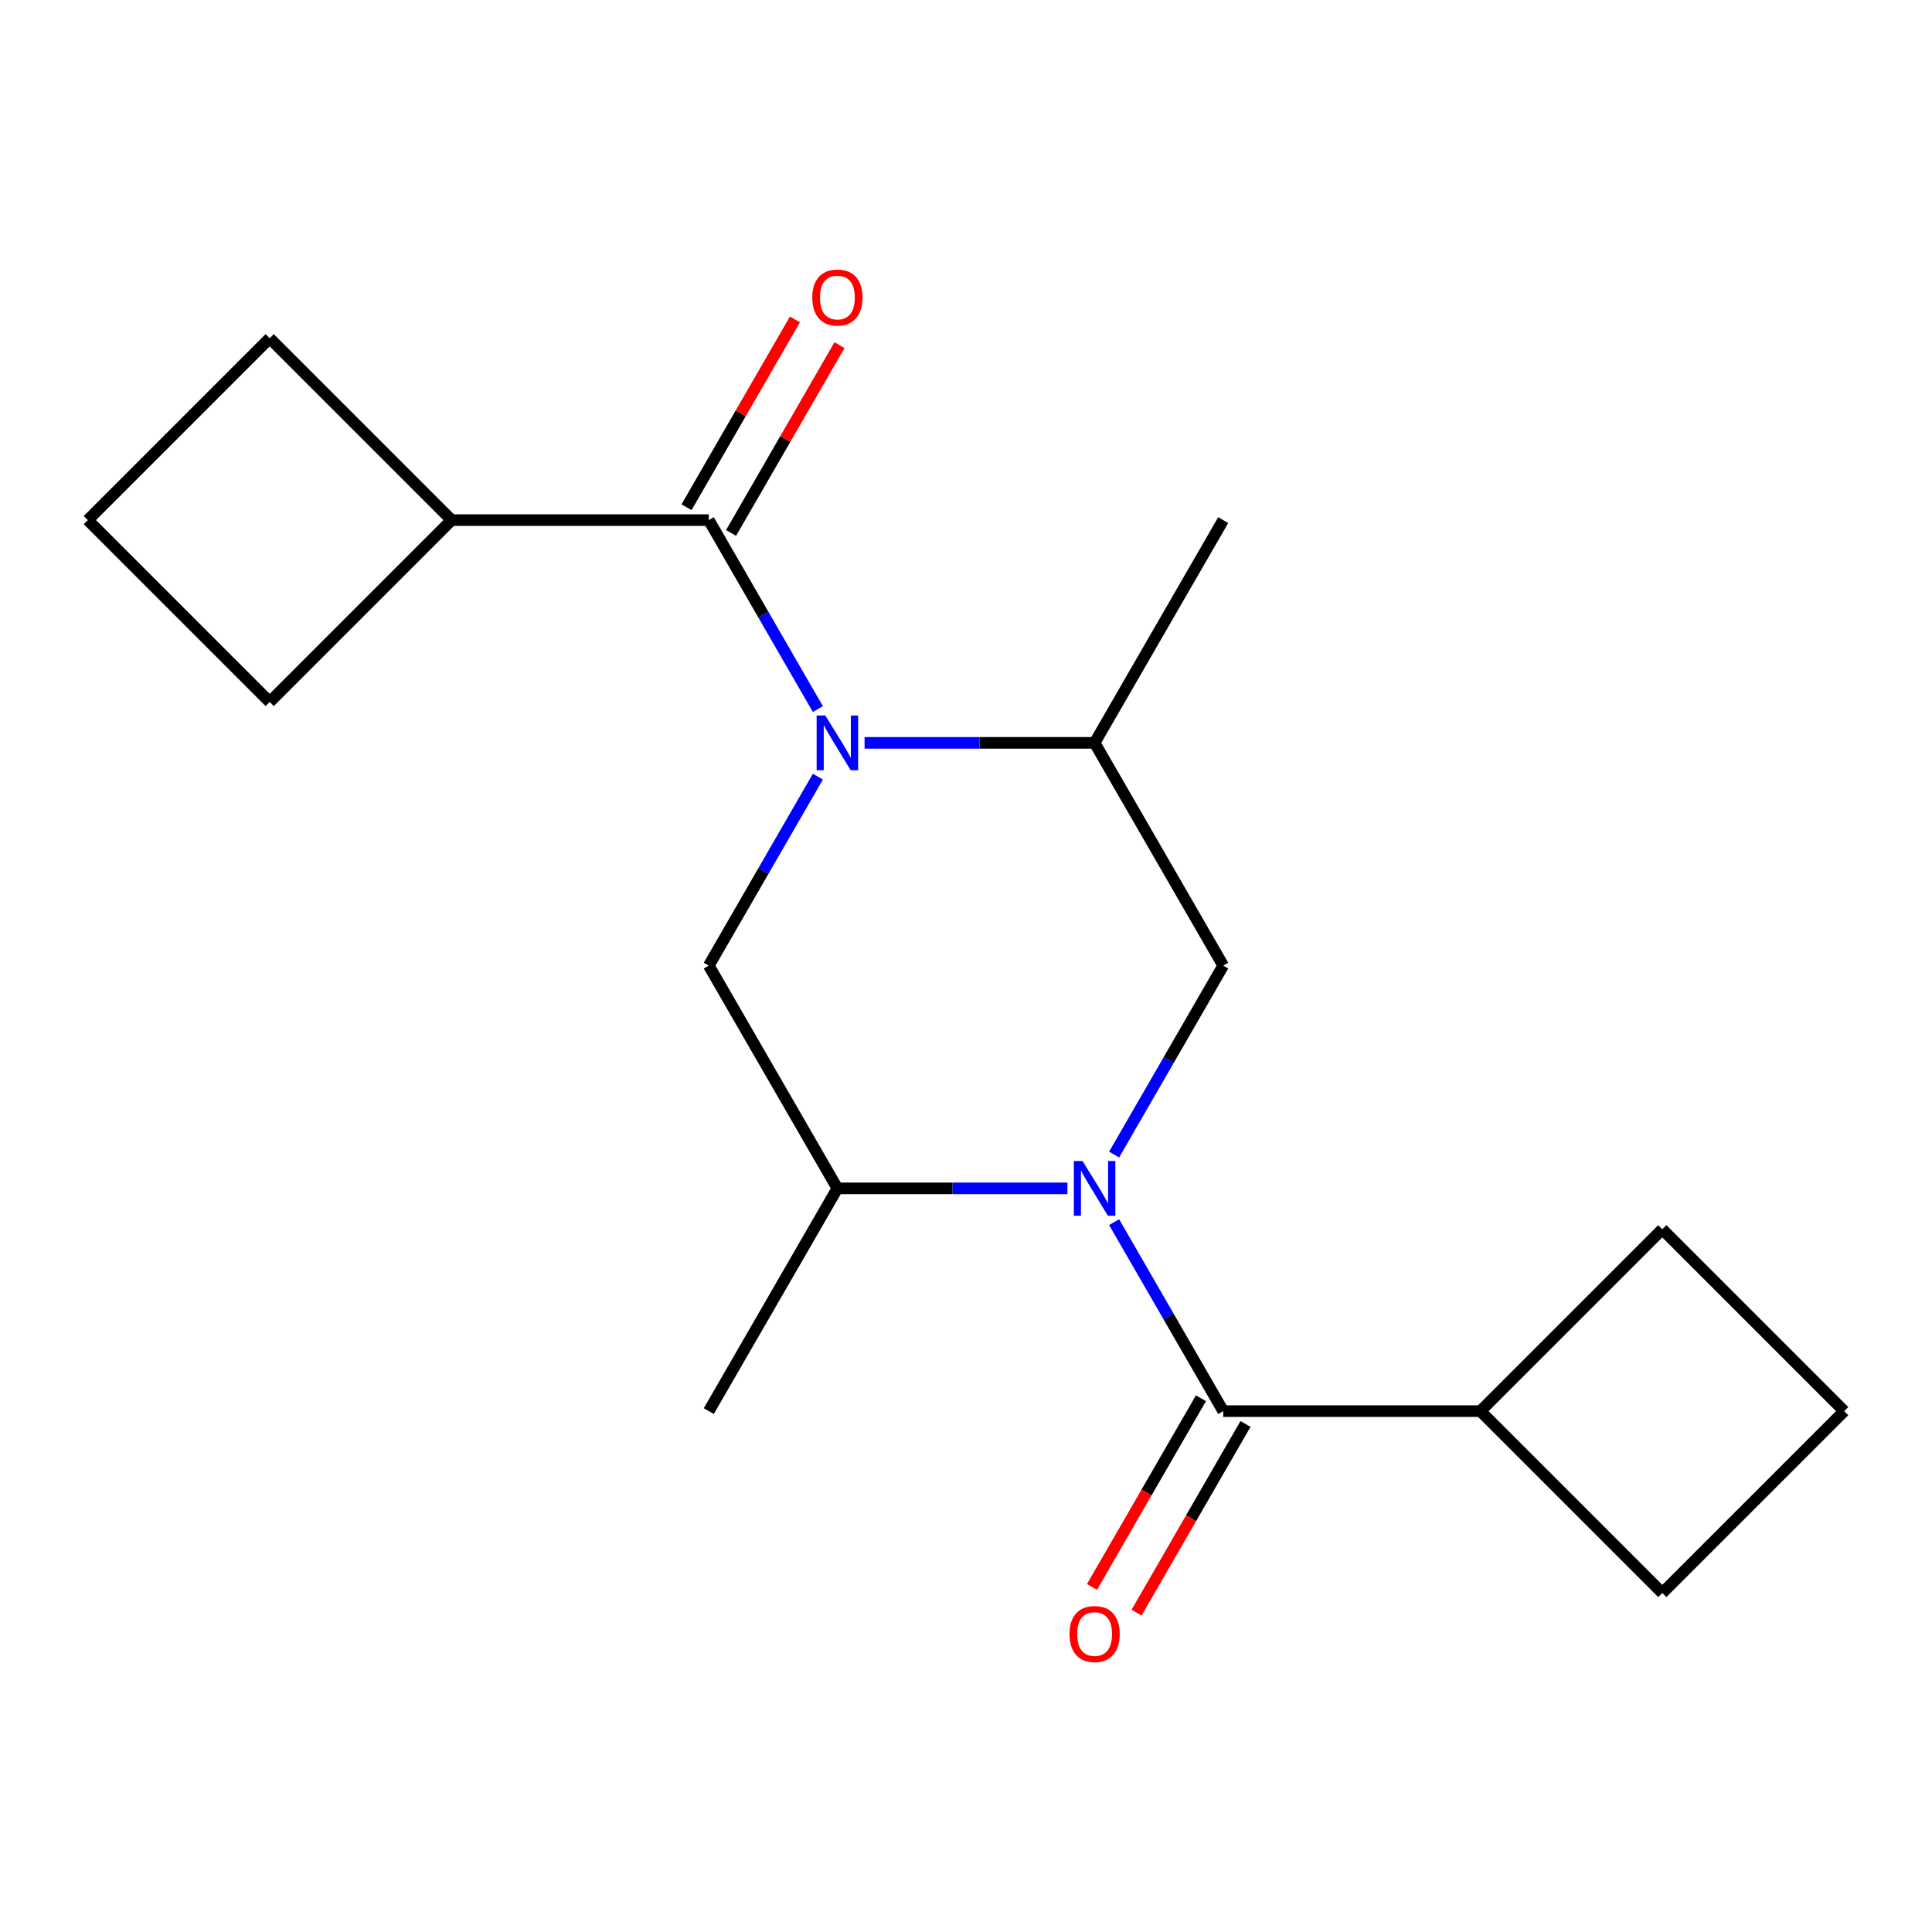 <?xml version='1.0' encoding='iso-8859-1'?>
<svg version='1.1' baseProfile='full'
              xmlns='http://www.w3.org/2000/svg'
                      xmlns:rdkit='http://www.rdkit.org/xml'
                      xmlns:xlink='http://www.w3.org/1999/xlink'
                  xml:space='preserve'
width='1000px' height='1000px' viewBox='0 0 1000 1000'>
<!-- END OF HEADER -->
<rect style='opacity:1.0;fill:#FFFFFF;stroke:none' width='1000' height='1000' x='0' y='0'> </rect>
<path class='bond-1' d='M 576.664,632.585 L 604.898,681.489' style='fill:none;fill-rule:evenodd;stroke:#0000FF;stroke-width:6px;stroke-linecap:butt;stroke-linejoin:miter;stroke-opacity:1' />
<path class='bond-1' d='M 604.898,681.489 L 633.133,730.394' style='fill:none;fill-rule:evenodd;stroke:#000000;stroke-width:6px;stroke-linecap:butt;stroke-linejoin:miter;stroke-opacity:1' />
<path class='bond-3' d='M 576.664,597.608 L 604.898,548.704' style='fill:none;fill-rule:evenodd;stroke:#0000FF;stroke-width:6px;stroke-linecap:butt;stroke-linejoin:miter;stroke-opacity:1' />
<path class='bond-3' d='M 604.898,548.704 L 633.133,499.8' style='fill:none;fill-rule:evenodd;stroke:#000000;stroke-width:6px;stroke-linecap:butt;stroke-linejoin:miter;stroke-opacity:1' />
<path class='bond-5' d='M 552.498,615.097 L 492.966,615.097' style='fill:none;fill-rule:evenodd;stroke:#0000FF;stroke-width:6px;stroke-linecap:butt;stroke-linejoin:miter;stroke-opacity:1' />
<path class='bond-5' d='M 492.966,615.097 L 433.433,615.097' style='fill:none;fill-rule:evenodd;stroke:#000000;stroke-width:6px;stroke-linecap:butt;stroke-linejoin:miter;stroke-opacity:1' />
<path class='bond-0' d='M 447.502,384.503 L 507.034,384.503' style='fill:none;fill-rule:evenodd;stroke:#0000FF;stroke-width:6px;stroke-linecap:butt;stroke-linejoin:miter;stroke-opacity:1' />
<path class='bond-0' d='M 507.034,384.503 L 566.567,384.503' style='fill:none;fill-rule:evenodd;stroke:#000000;stroke-width:6px;stroke-linecap:butt;stroke-linejoin:miter;stroke-opacity:1' />
<path class='bond-2' d='M 423.336,367.015 L 395.102,318.111' style='fill:none;fill-rule:evenodd;stroke:#0000FF;stroke-width:6px;stroke-linecap:butt;stroke-linejoin:miter;stroke-opacity:1' />
<path class='bond-2' d='M 395.102,318.111 L 366.867,269.206' style='fill:none;fill-rule:evenodd;stroke:#000000;stroke-width:6px;stroke-linecap:butt;stroke-linejoin:miter;stroke-opacity:1' />
<path class='bond-19' d='M 423.336,401.992 L 395.102,450.896' style='fill:none;fill-rule:evenodd;stroke:#0000FF;stroke-width:6px;stroke-linecap:butt;stroke-linejoin:miter;stroke-opacity:1' />
<path class='bond-19' d='M 395.102,450.896 L 366.867,499.8' style='fill:none;fill-rule:evenodd;stroke:#000000;stroke-width:6px;stroke-linecap:butt;stroke-linejoin:miter;stroke-opacity:1' />
<path class='bond-8' d='M 621.604,723.737 L 593.415,772.561' style='fill:none;fill-rule:evenodd;stroke:#000000;stroke-width:6px;stroke-linecap:butt;stroke-linejoin:miter;stroke-opacity:1' />
<path class='bond-8' d='M 593.415,772.561 L 565.226,821.385' style='fill:none;fill-rule:evenodd;stroke:#FF0000;stroke-width:6px;stroke-linecap:butt;stroke-linejoin:miter;stroke-opacity:1' />
<path class='bond-8' d='M 644.663,737.05 L 616.474,785.875' style='fill:none;fill-rule:evenodd;stroke:#000000;stroke-width:6px;stroke-linecap:butt;stroke-linejoin:miter;stroke-opacity:1' />
<path class='bond-8' d='M 616.474,785.875 L 588.286,834.699' style='fill:none;fill-rule:evenodd;stroke:#FF0000;stroke-width:6px;stroke-linecap:butt;stroke-linejoin:miter;stroke-opacity:1' />
<path class='bond-9' d='M 633.133,730.394 L 766.267,730.394' style='fill:none;fill-rule:evenodd;stroke:#000000;stroke-width:6px;stroke-linecap:butt;stroke-linejoin:miter;stroke-opacity:1' />
<path class='bond-7' d='M 378.396,275.863 L 406.458,227.259' style='fill:none;fill-rule:evenodd;stroke:#000000;stroke-width:6px;stroke-linecap:butt;stroke-linejoin:miter;stroke-opacity:1' />
<path class='bond-7' d='M 406.458,227.259 L 434.52,178.655' style='fill:none;fill-rule:evenodd;stroke:#FF0000;stroke-width:6px;stroke-linecap:butt;stroke-linejoin:miter;stroke-opacity:1' />
<path class='bond-7' d='M 355.337,262.55 L 383.399,213.945' style='fill:none;fill-rule:evenodd;stroke:#000000;stroke-width:6px;stroke-linecap:butt;stroke-linejoin:miter;stroke-opacity:1' />
<path class='bond-7' d='M 383.399,213.945 L 411.46,165.341' style='fill:none;fill-rule:evenodd;stroke:#FF0000;stroke-width:6px;stroke-linecap:butt;stroke-linejoin:miter;stroke-opacity:1' />
<path class='bond-10' d='M 366.867,269.206 L 233.733,269.206' style='fill:none;fill-rule:evenodd;stroke:#000000;stroke-width:6px;stroke-linecap:butt;stroke-linejoin:miter;stroke-opacity:1' />
<path class='bond-6' d='M 633.133,499.8 L 566.567,384.503' style='fill:none;fill-rule:evenodd;stroke:#000000;stroke-width:6px;stroke-linecap:butt;stroke-linejoin:miter;stroke-opacity:1' />
<path class='bond-4' d='M 366.867,499.8 L 433.433,615.097' style='fill:none;fill-rule:evenodd;stroke:#000000;stroke-width:6px;stroke-linecap:butt;stroke-linejoin:miter;stroke-opacity:1' />
<path class='bond-12' d='M 433.433,615.097 L 366.867,730.394' style='fill:none;fill-rule:evenodd;stroke:#000000;stroke-width:6px;stroke-linecap:butt;stroke-linejoin:miter;stroke-opacity:1' />
<path class='bond-11' d='M 566.567,384.503 L 633.133,269.206' style='fill:none;fill-rule:evenodd;stroke:#000000;stroke-width:6px;stroke-linecap:butt;stroke-linejoin:miter;stroke-opacity:1' />
<path class='bond-15' d='M 766.267,730.394 L 860.406,636.254' style='fill:none;fill-rule:evenodd;stroke:#000000;stroke-width:6px;stroke-linecap:butt;stroke-linejoin:miter;stroke-opacity:1' />
<path class='bond-16' d='M 766.267,730.394 L 860.406,824.533' style='fill:none;fill-rule:evenodd;stroke:#000000;stroke-width:6px;stroke-linecap:butt;stroke-linejoin:miter;stroke-opacity:1' />
<path class='bond-17' d='M 233.733,269.206 L 139.594,363.346' style='fill:none;fill-rule:evenodd;stroke:#000000;stroke-width:6px;stroke-linecap:butt;stroke-linejoin:miter;stroke-opacity:1' />
<path class='bond-18' d='M 233.733,269.206 L 139.594,175.067' style='fill:none;fill-rule:evenodd;stroke:#000000;stroke-width:6px;stroke-linecap:butt;stroke-linejoin:miter;stroke-opacity:1' />
<path class='bond-13' d='M 954.545,730.394 L 860.406,824.533' style='fill:none;fill-rule:evenodd;stroke:#000000;stroke-width:6px;stroke-linecap:butt;stroke-linejoin:miter;stroke-opacity:1' />
<path class='bond-20' d='M 954.545,730.394 L 860.406,636.254' style='fill:none;fill-rule:evenodd;stroke:#000000;stroke-width:6px;stroke-linecap:butt;stroke-linejoin:miter;stroke-opacity:1' />
<path class='bond-14' d='M 45.455,269.206 L 139.594,175.067' style='fill:none;fill-rule:evenodd;stroke:#000000;stroke-width:6px;stroke-linecap:butt;stroke-linejoin:miter;stroke-opacity:1' />
<path class='bond-21' d='M 45.455,269.206 L 139.594,363.346' style='fill:none;fill-rule:evenodd;stroke:#000000;stroke-width:6px;stroke-linecap:butt;stroke-linejoin:miter;stroke-opacity:1' />
<path  class='atom-0' d='M 560.307 600.937
L 569.587 615.937
Q 570.507 617.417, 571.987 620.097
Q 573.467 622.777, 573.547 622.937
L 573.547 600.937
L 577.307 600.937
L 577.307 629.257
L 573.427 629.257
L 563.467 612.857
Q 562.307 610.937, 561.067 608.737
Q 559.867 606.537, 559.507 605.857
L 559.507 629.257
L 555.827 629.257
L 555.827 600.937
L 560.307 600.937
' fill='#0000FF'/>
<path  class='atom-1' d='M 427.173 370.343
L 436.453 385.343
Q 437.373 386.823, 438.853 389.503
Q 440.333 392.183, 440.413 392.343
L 440.413 370.343
L 444.173 370.343
L 444.173 398.663
L 440.293 398.663
L 430.333 382.263
Q 429.173 380.343, 427.933 378.143
Q 426.733 375.943, 426.373 375.263
L 426.373 398.663
L 422.693 398.663
L 422.693 370.343
L 427.173 370.343
' fill='#0000FF'/>
<path  class='atom-8' d='M 420.433 153.99
Q 420.433 147.19, 423.793 143.39
Q 427.153 139.59, 433.433 139.59
Q 439.713 139.59, 443.073 143.39
Q 446.433 147.19, 446.433 153.99
Q 446.433 160.87, 443.033 164.79
Q 439.633 168.67, 433.433 168.67
Q 427.193 168.67, 423.793 164.79
Q 420.433 160.91, 420.433 153.99
M 433.433 165.47
Q 437.753 165.47, 440.073 162.59
Q 442.433 159.67, 442.433 153.99
Q 442.433 148.43, 440.073 145.63
Q 437.753 142.79, 433.433 142.79
Q 429.113 142.79, 426.753 145.59
Q 424.433 148.39, 424.433 153.99
Q 424.433 159.71, 426.753 162.59
Q 429.113 165.47, 433.433 165.47
' fill='#FF0000'/>
<path  class='atom-9' d='M 553.567 845.77
Q 553.567 838.97, 556.927 835.17
Q 560.287 831.37, 566.567 831.37
Q 572.847 831.37, 576.207 835.17
Q 579.567 838.97, 579.567 845.77
Q 579.567 852.65, 576.167 856.57
Q 572.767 860.45, 566.567 860.45
Q 560.327 860.45, 556.927 856.57
Q 553.567 852.69, 553.567 845.77
M 566.567 857.25
Q 570.887 857.25, 573.207 854.37
Q 575.567 851.45, 575.567 845.77
Q 575.567 840.21, 573.207 837.41
Q 570.887 834.57, 566.567 834.57
Q 562.247 834.57, 559.887 837.37
Q 557.567 840.17, 557.567 845.77
Q 557.567 851.49, 559.887 854.37
Q 562.247 857.25, 566.567 857.25
' fill='#FF0000'/>
</svg>
